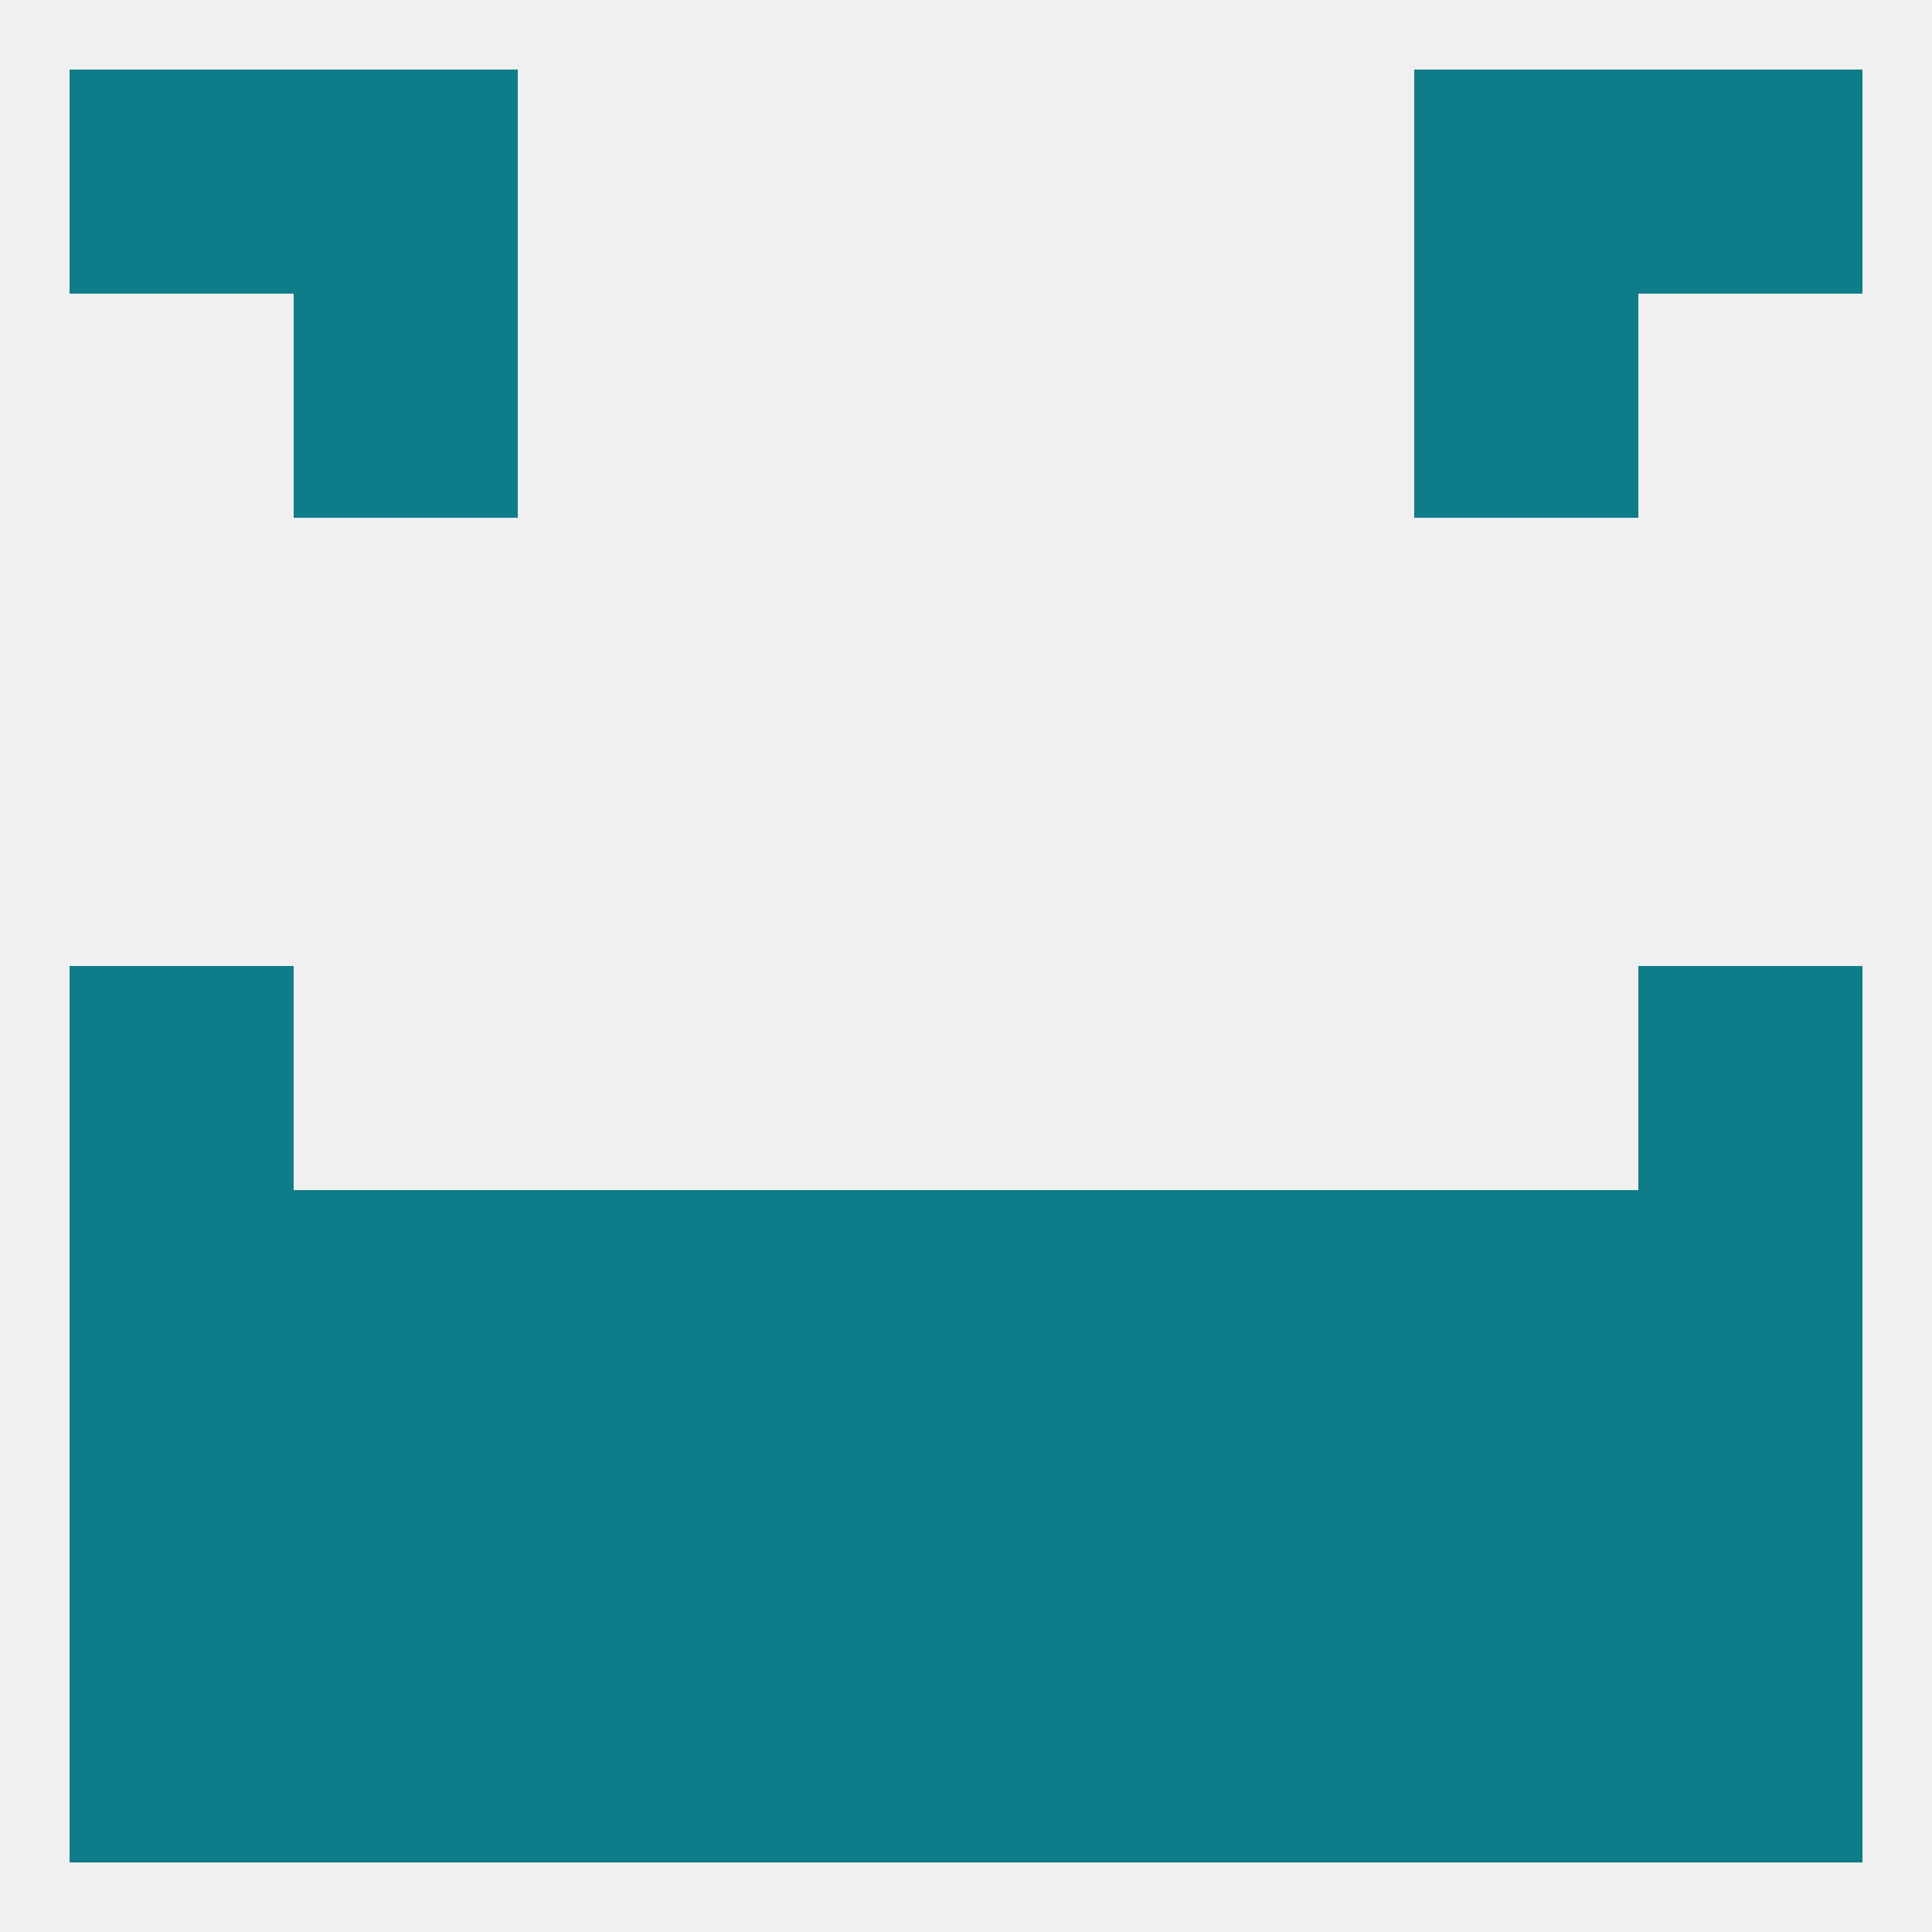 
<!--   <?xml version="1.0"?> -->
<svg version="1.1" baseprofile="full" xmlns="http://www.w3.org/2000/svg" xmlns:xlink="http://www.w3.org/1999/xlink" xmlns:ev="http://www.w3.org/2001/xml-events" width="250" height="250" viewBox="0 0 250 250" >
	<rect width="100%" height="100%" fill="rgba(240,240,240,255)"/>

	<rect x="9" y="9" width="29" height="29" fill="rgba(15,125,137,255)"/>
	<rect x="212" y="9" width="29" height="29" fill="rgba(15,125,137,255)"/>
	<rect x="38" y="9" width="29" height="29" fill="rgba(15,125,137,255)"/>
	<rect x="183" y="9" width="29" height="29" fill="rgba(15,125,137,255)"/>
	<rect x="38" y="38" width="29" height="29" fill="rgba(15,125,137,255)"/>
	<rect x="183" y="38" width="29" height="29" fill="rgba(15,125,137,255)"/>
	<rect x="9" y="125" width="29" height="29" fill="rgba(15,125,137,255)"/>
	<rect x="212" y="125" width="29" height="29" fill="rgba(15,125,137,255)"/>
	<rect x="67" y="154" width="29" height="29" fill="rgba(15,125,137,255)"/>
	<rect x="154" y="154" width="29" height="29" fill="rgba(15,125,137,255)"/>
	<rect x="125" y="154" width="29" height="29" fill="rgba(15,125,137,255)"/>
	<rect x="9" y="154" width="29" height="29" fill="rgba(15,125,137,255)"/>
	<rect x="212" y="154" width="29" height="29" fill="rgba(15,125,137,255)"/>
	<rect x="96" y="154" width="29" height="29" fill="rgba(15,125,137,255)"/>
	<rect x="38" y="154" width="29" height="29" fill="rgba(15,125,137,255)"/>
	<rect x="183" y="154" width="29" height="29" fill="rgba(15,125,137,255)"/>
	<rect x="38" y="183" width="29" height="29" fill="rgba(15,125,137,255)"/>
	<rect x="183" y="183" width="29" height="29" fill="rgba(15,125,137,255)"/>
	<rect x="67" y="183" width="29" height="29" fill="rgba(15,125,137,255)"/>
	<rect x="154" y="183" width="29" height="29" fill="rgba(15,125,137,255)"/>
	<rect x="9" y="183" width="29" height="29" fill="rgba(15,125,137,255)"/>
	<rect x="212" y="183" width="29" height="29" fill="rgba(15,125,137,255)"/>
	<rect x="96" y="183" width="29" height="29" fill="rgba(15,125,137,255)"/>
	<rect x="125" y="183" width="29" height="29" fill="rgba(15,125,137,255)"/>
	<rect x="9" y="212" width="29" height="29" fill="rgba(15,125,137,255)"/>
	<rect x="38" y="212" width="29" height="29" fill="rgba(15,125,137,255)"/>
	<rect x="212" y="212" width="29" height="29" fill="rgba(15,125,137,255)"/>
	<rect x="96" y="212" width="29" height="29" fill="rgba(15,125,137,255)"/>
	<rect x="125" y="212" width="29" height="29" fill="rgba(15,125,137,255)"/>
	<rect x="67" y="212" width="29" height="29" fill="rgba(15,125,137,255)"/>
	<rect x="154" y="212" width="29" height="29" fill="rgba(15,125,137,255)"/>
	<rect x="183" y="212" width="29" height="29" fill="rgba(15,125,137,255)"/>
</svg>